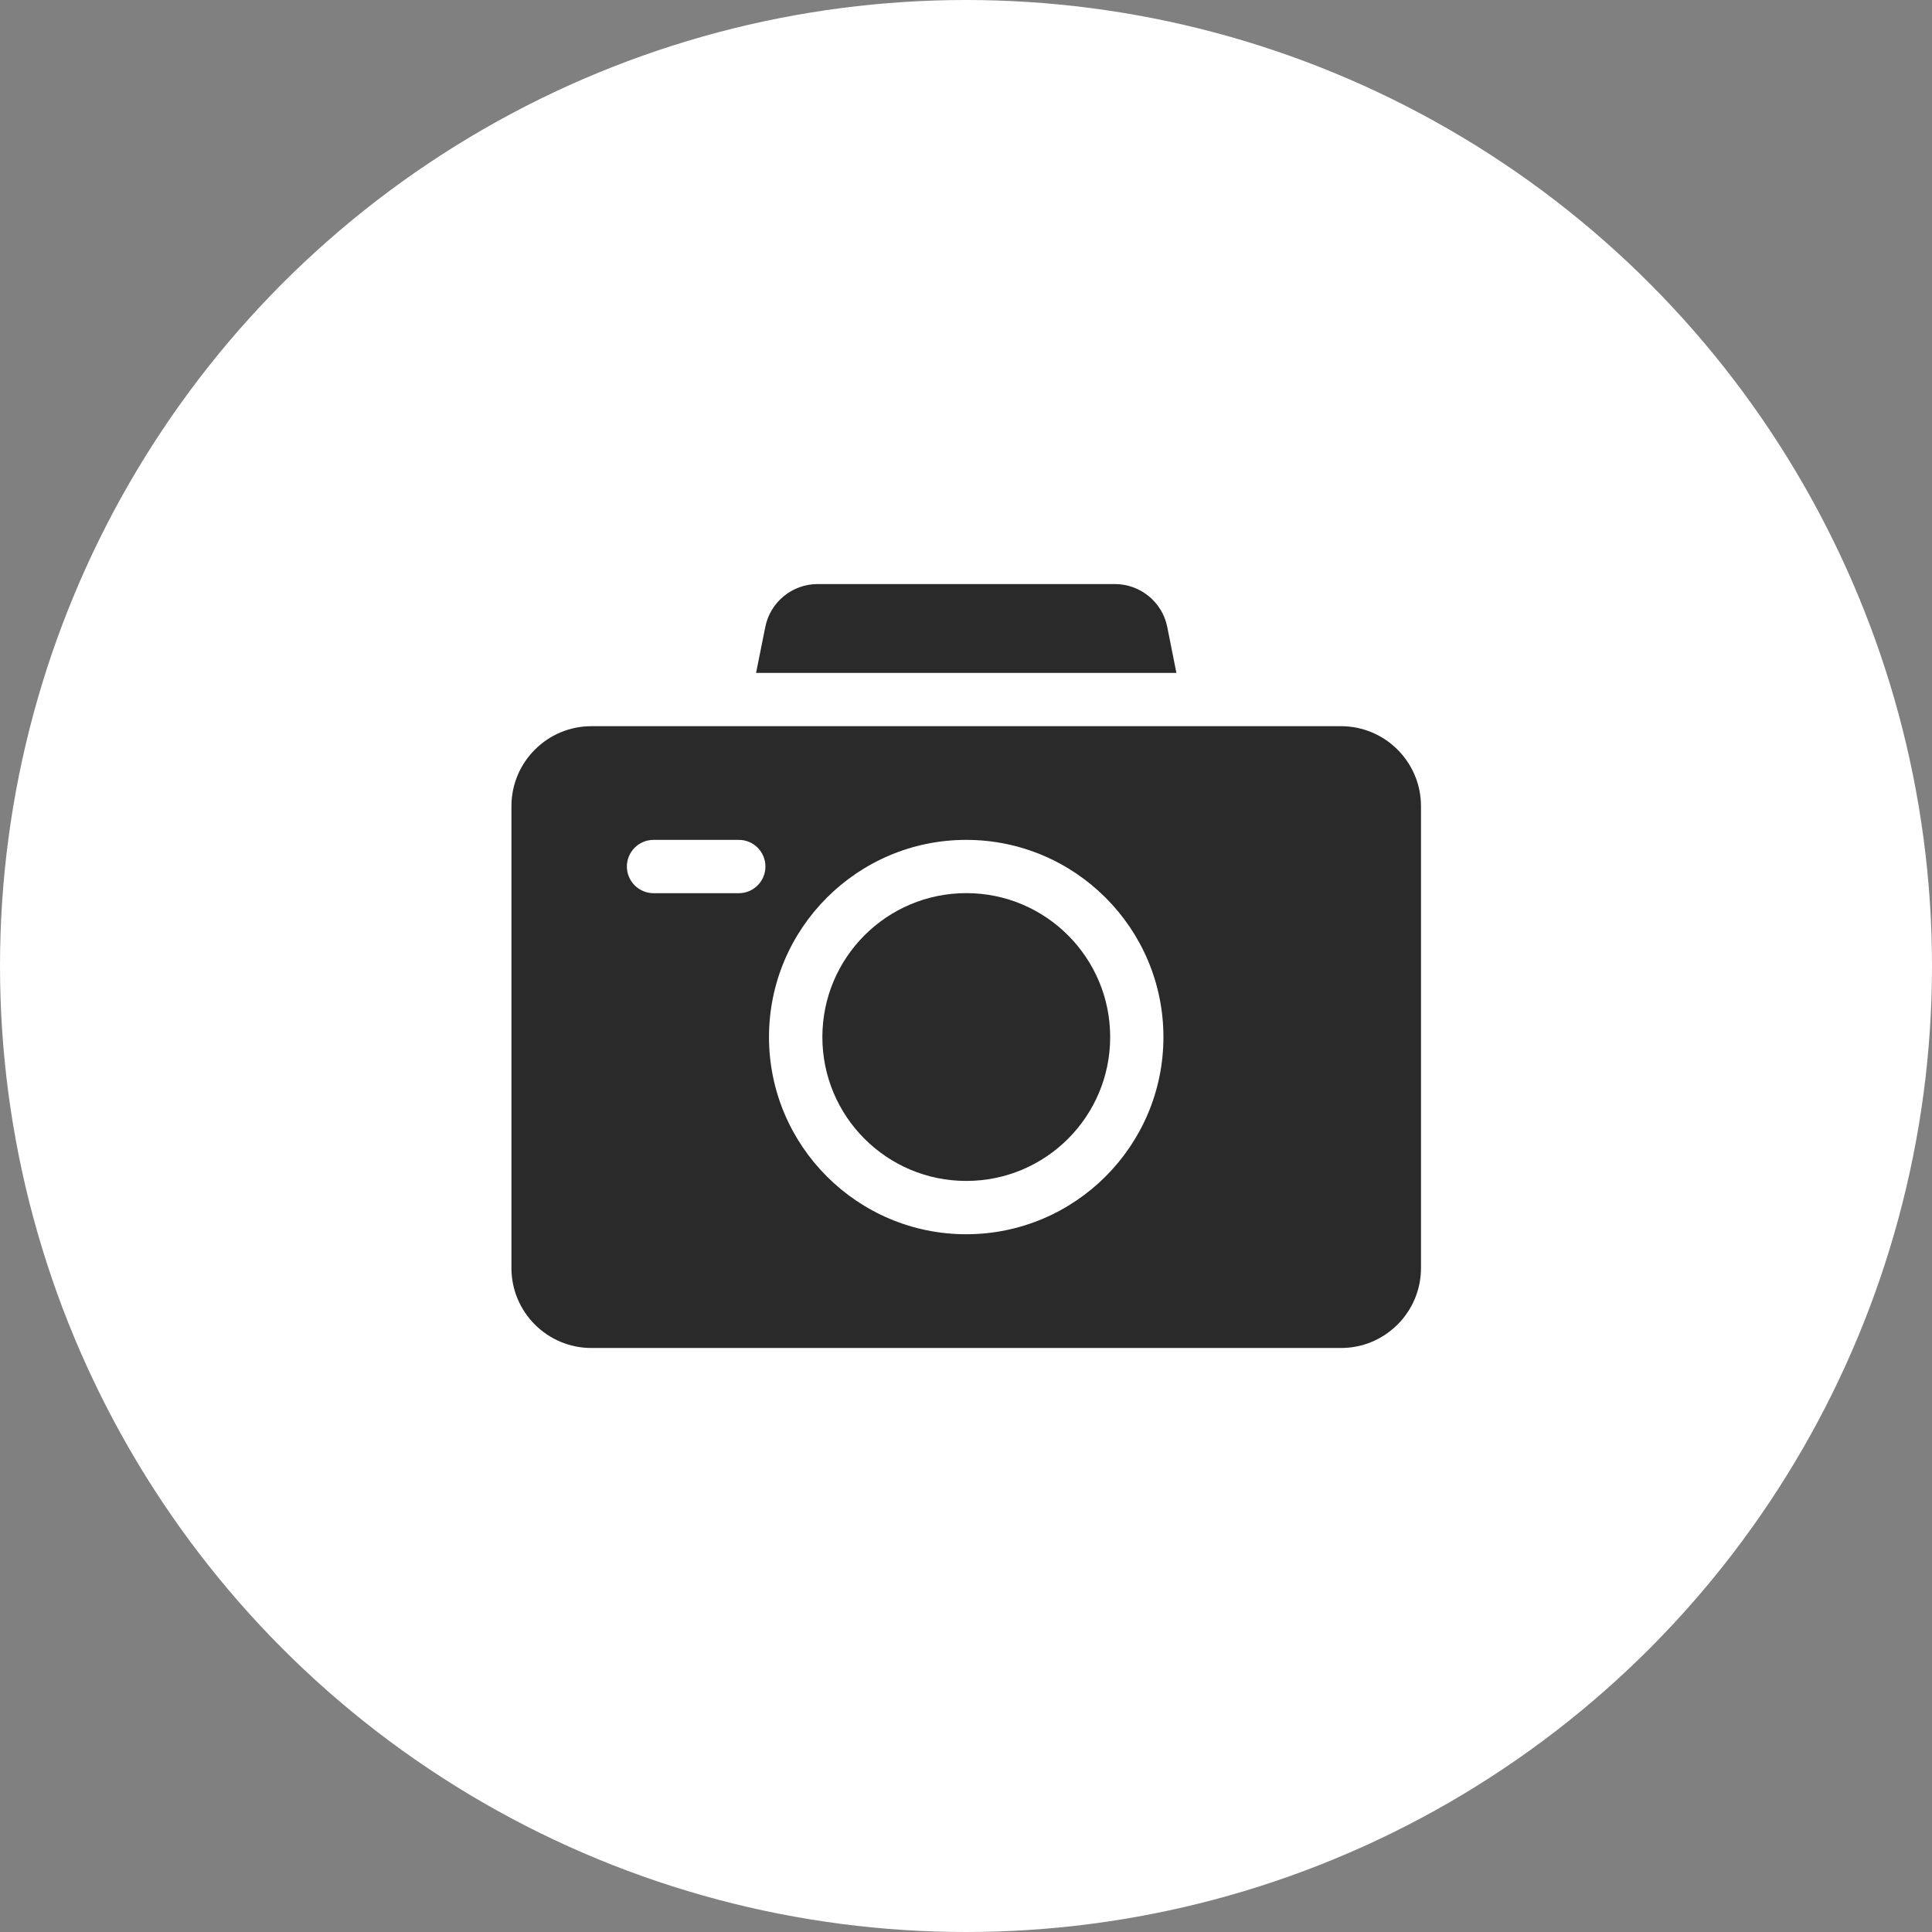 <svg width="32" height="32" viewBox="0 0 32 32" fill="none" xmlns="http://www.w3.org/2000/svg">
<rect x="0" y="0" width="32" height="32" fill="#808080" stroke="none"/>
<circle cx="16" cy="16" r="16" fill="white"/>
<path d="M16.005 19.56C17.321 19.56 18.388 18.493 18.388 17.177C18.388 15.861 17.321 14.793 16.005 14.793C14.688 14.793 13.621 15.861 13.621 17.177C13.621 18.493 14.688 19.56 16.005 19.56Z" fill="#2A2A2A"/>
<path d="M19.485 11.145L19.333 10.383C19.251 9.972 18.887 9.674 18.467 9.674H13.541C13.122 9.674 12.758 9.972 12.676 10.383L12.523 11.145H19.485Z" fill="#2A2A2A"/>
<path d="M22.212 12.028C21.176 12.028 10.28 12.028 9.795 12.028C9.065 12.028 8.471 12.622 8.471 13.352V21.003C8.471 21.733 9.065 22.327 9.795 22.327H22.212C22.942 22.327 23.536 21.733 23.536 21.003V13.352C23.536 12.622 22.942 12.028 22.212 12.028ZM12.237 14.794H10.825C10.581 14.794 10.383 14.596 10.383 14.352C10.383 14.109 10.581 13.911 10.825 13.911H12.237C12.481 13.911 12.678 14.109 12.678 14.352C12.678 14.596 12.481 14.794 12.237 14.794ZM16.003 20.443C14.203 20.443 12.737 18.978 12.737 17.177C12.737 15.376 14.203 13.911 16.003 13.911C17.805 13.911 19.27 15.376 19.27 17.177C19.27 18.978 17.805 20.443 16.003 20.443Z" fill="#2A2A2A"/>
</svg>
